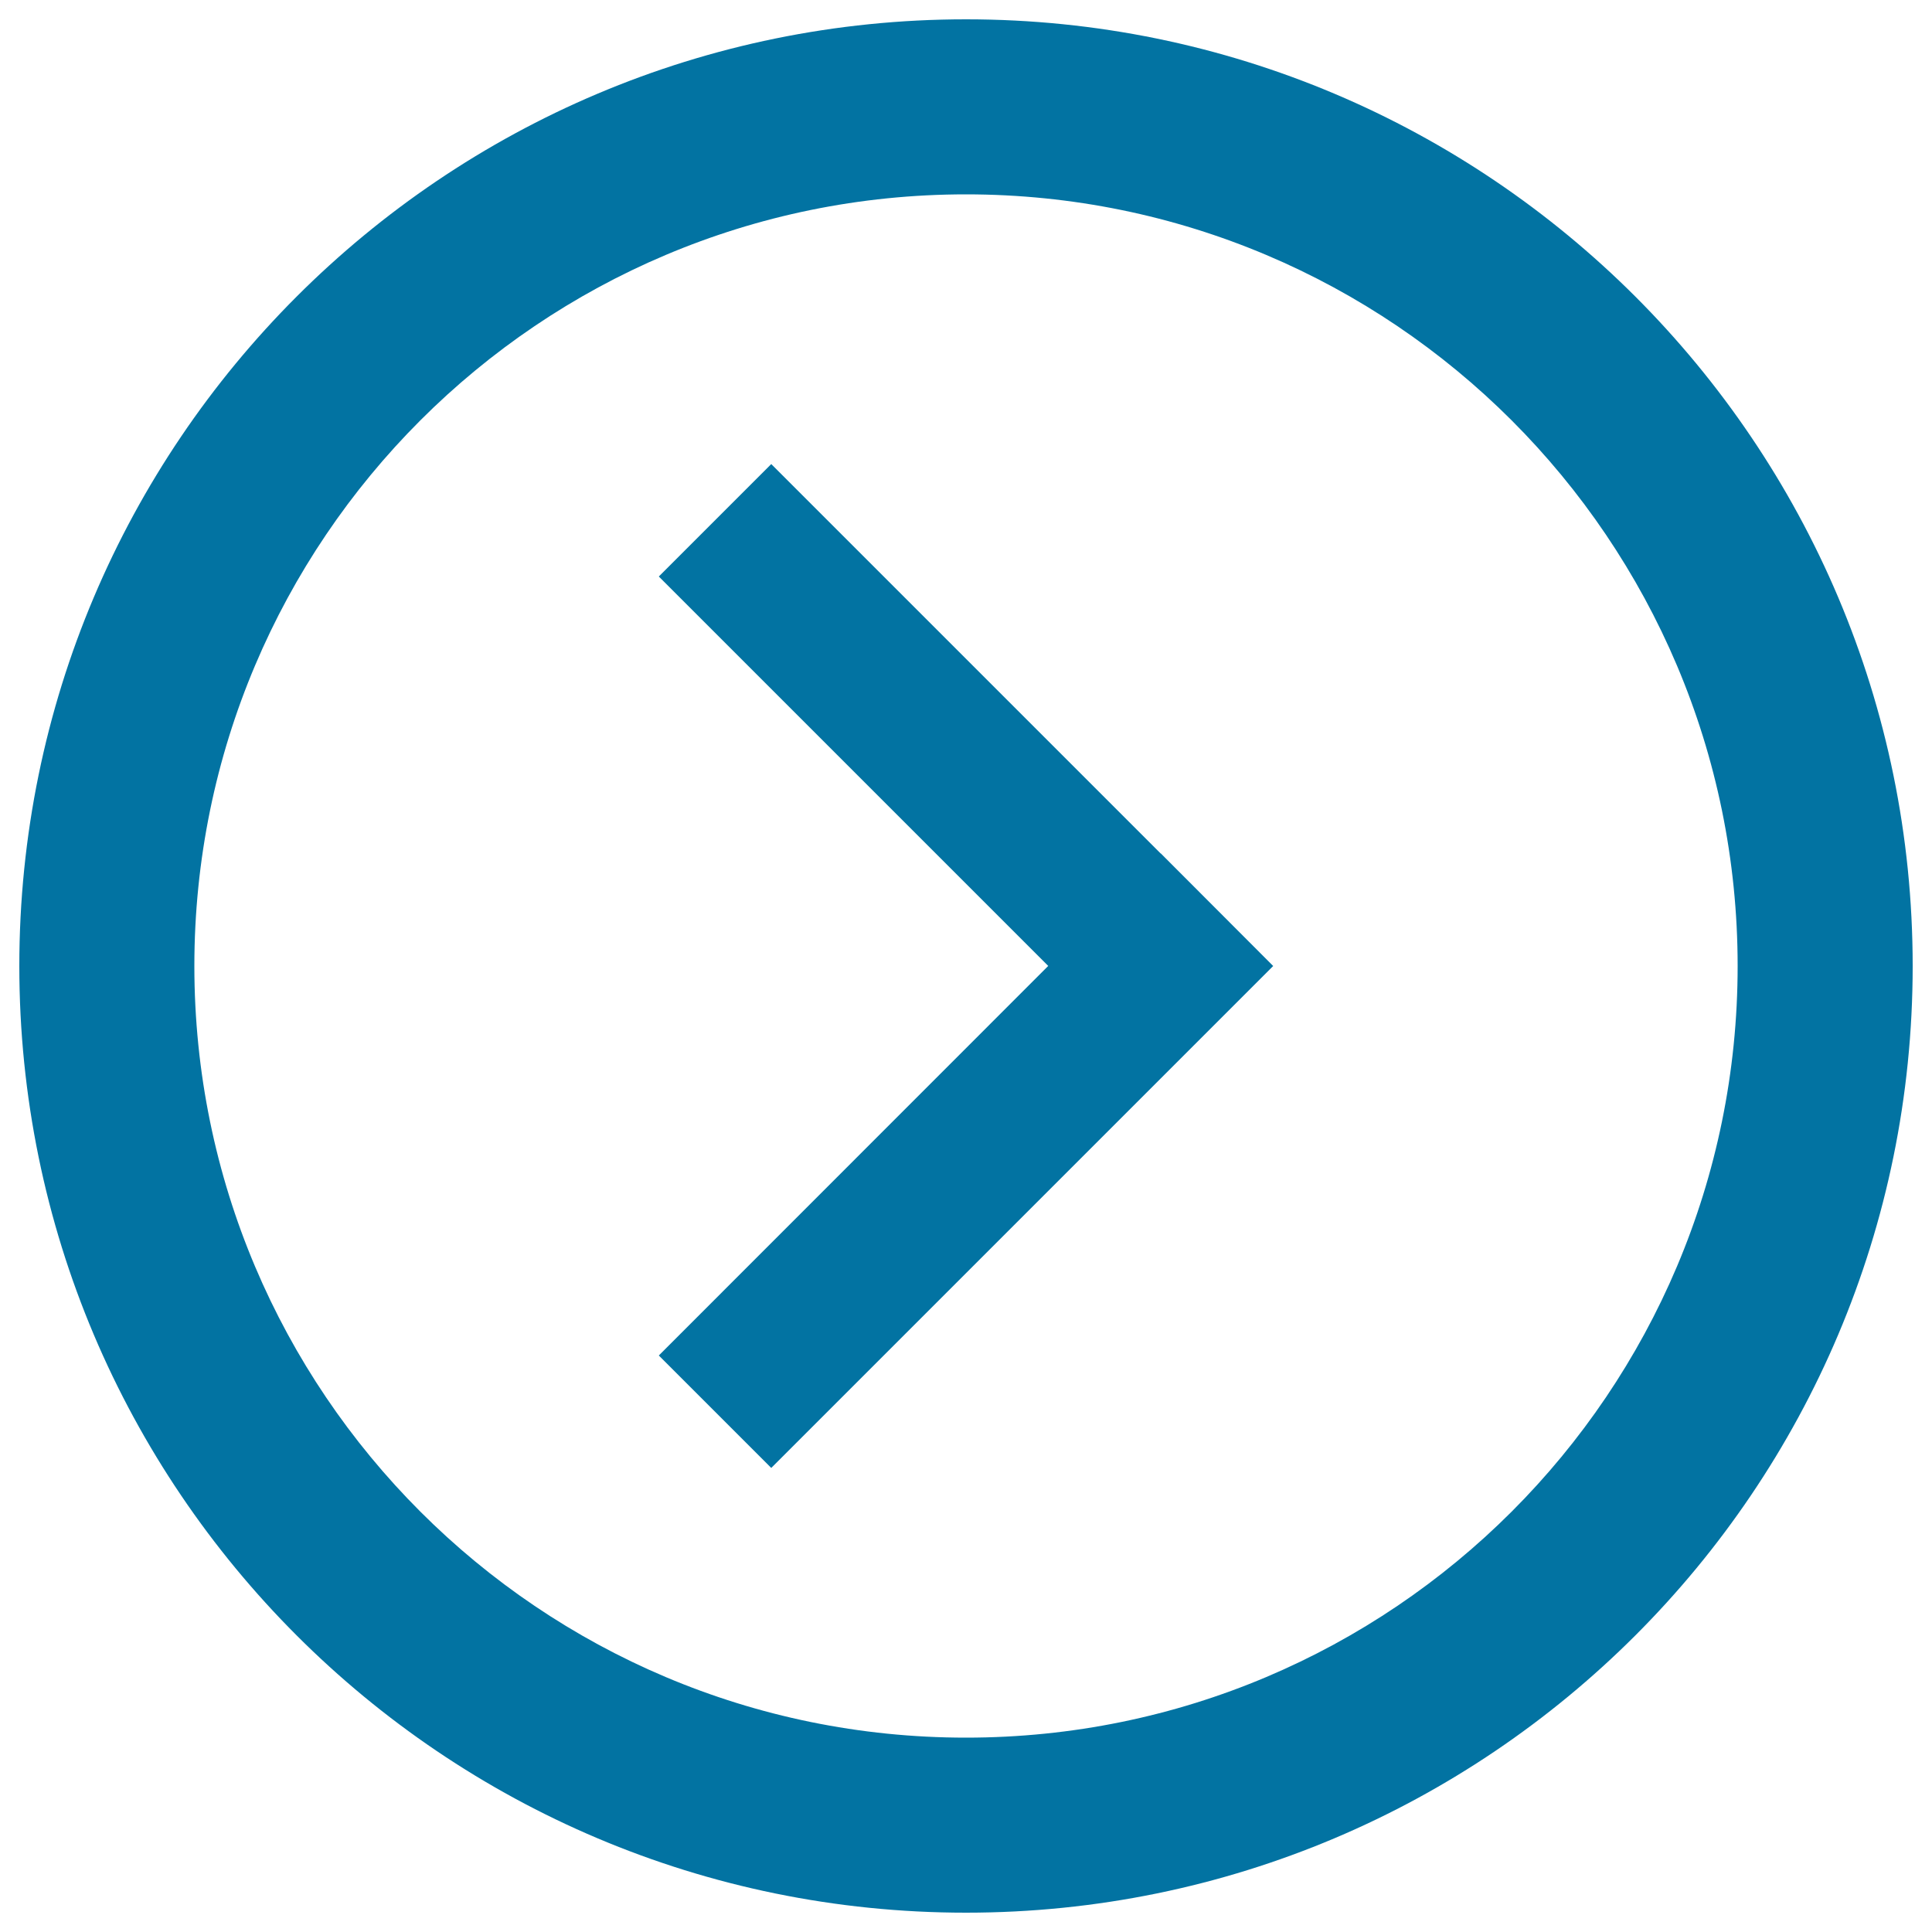 <svg xmlns="http://www.w3.org/2000/svg" viewBox="0 0 1000 1000" style="fill:#0273a2">
<title>Point SVG icon</title>
<path d="M500,10C229.4,10,10,229.4,10,500s219.4,490,490,490c270.6,0,490-219.4,490-490S770.6,10,500,10z M500,899.4c-220.6,0-399.4-178.8-399.4-399.4c0-220.6,178.8-399.4,399.4-399.4c220.6,0,399.4,178.8,399.4,399.4C899.4,720.6,720.6,899.4,500,899.4z M600.8,558.2L341,298.4l58.2-58.2L659,500L600.8,558.2z M659,500L399.2,759.8L341,701.6l259.8-259.9L659,500z"/>
</svg>